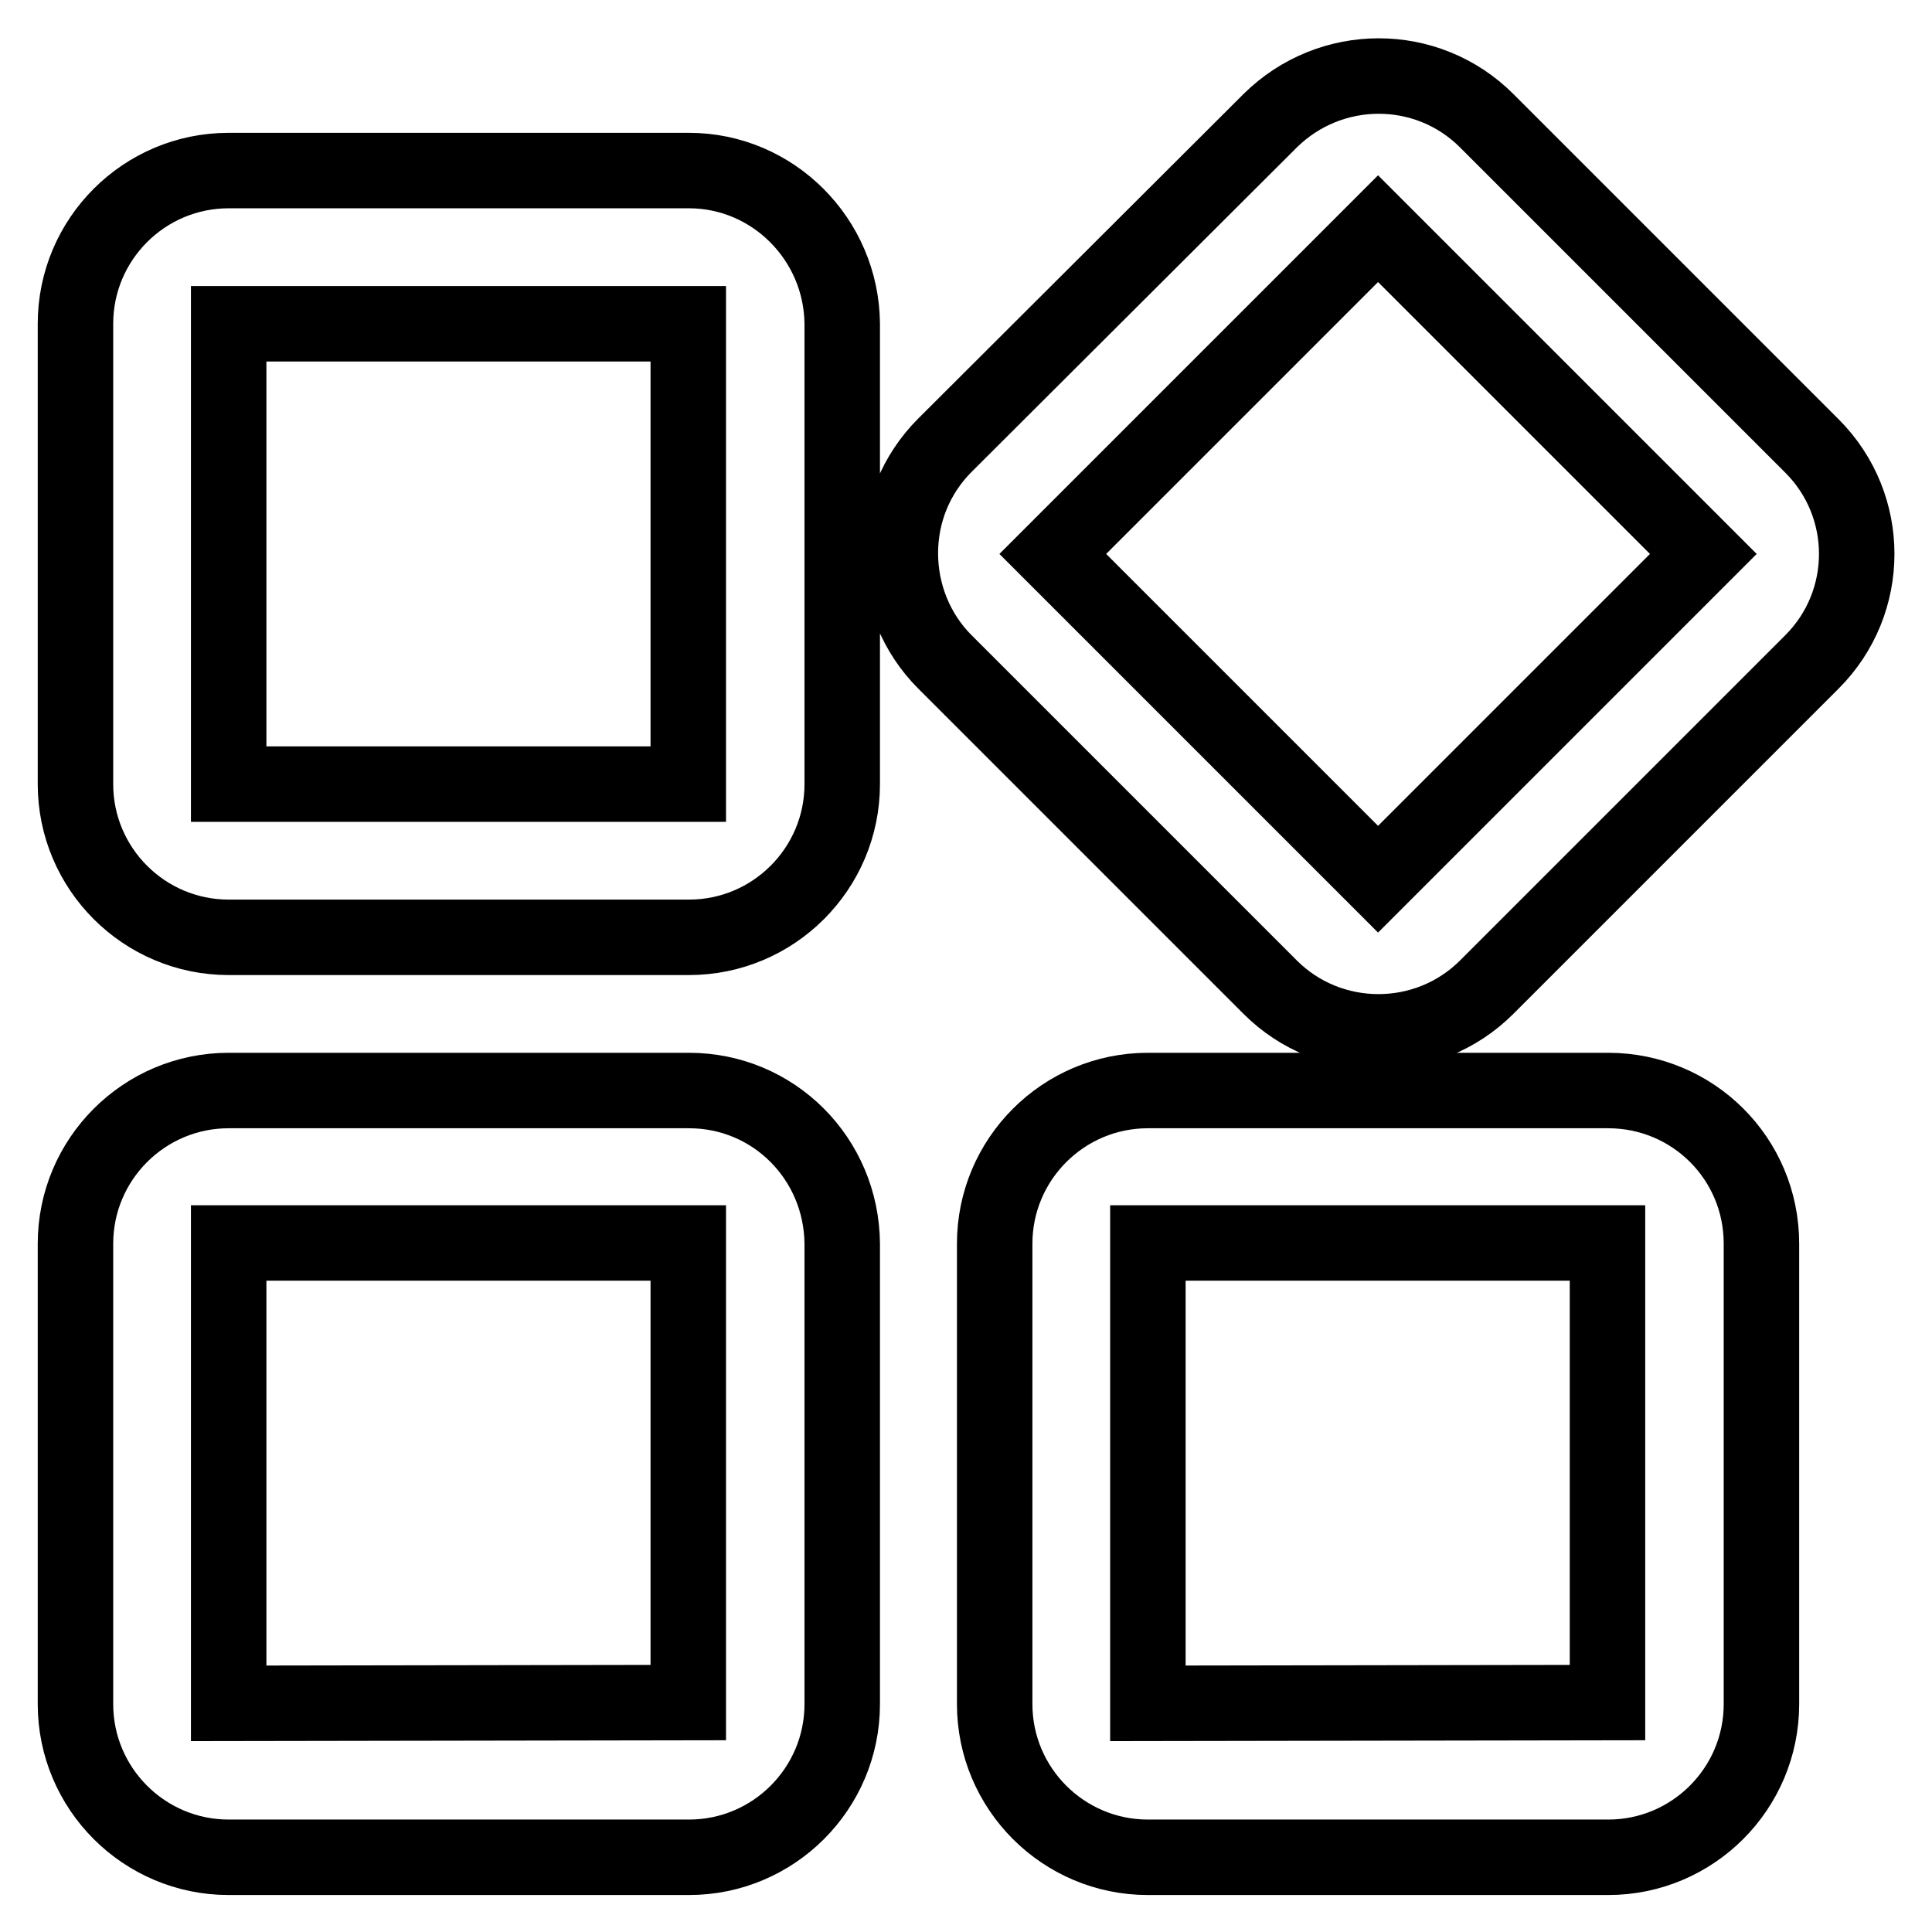 <?xml version="1.0" encoding="utf-8"?>
<!-- Svg Vector Icons : http://www.onlinewebfonts.com/icon -->
<!DOCTYPE svg PUBLIC "-//W3C//DTD SVG 1.1//EN" "http://www.w3.org/Graphics/SVG/1.1/DTD/svg11.dtd">
<svg version="1.1" xmlns="http://www.w3.org/2000/svg" xmlns:xlink="http://www.w3.org/1999/xlink" x="0px" y="0px" viewBox="0 0 256 256" enable-background="new 0 0 256 256" xml:space="preserve">
<g> <path stroke-width="10" fill-opacity="0" stroke="#000000"  d="M30.3,103.9v-61l60.9,0l0,61L30.3,103.9L30.3,103.9z M91.3,22.6h-61C19.1,22.6,10,31.7,10,42.9v61 c0,11.2,9.1,20.3,20.3,20.3h61c11.2,0,20.3-9.1,20.3-20.3v-61C111.5,31.7,102.4,22.6,91.3,22.6L91.3,22.6z M30.3,225.7v-61l60.9,0 l0,60.9L30.3,225.7L30.3,225.7z M91.3,144.5h-61c-11.2,0-20.3,9.1-20.3,20.3v61c0,11.2,9.1,20.3,20.3,20.3h61 c11.2,0,20.3-9.1,20.3-20.3v-61C111.5,153.5,102.5,144.5,91.3,144.5L91.3,144.5z M182.6,116.5l-43.1-43.1l43.1-43.1l43.1,43.1 L182.6,116.5L182.6,116.5z M240.1,59.1l-43.1-43.1c-7.9-7.9-20.7-7.9-28.7,0L125.2,59c-3.8,3.8-5.9,8.9-5.9,14.3 c0,5.4,2.1,10.6,5.9,14.4l43.1,43.1c7.9,7.9,20.8,7.9,28.7,0l43.1-43.1C248,79.8,248,67,240.1,59.1L240.1,59.1z M152.1,225.7v-61 l60.9,0l0,60.9L152.1,225.7L152.1,225.7z M213.1,144.5h-61c-11.2,0-20.3,9.1-20.3,20.3v61c0,11.2,9.1,20.3,20.3,20.3h61 c11.2,0,20.3-9.1,20.3-20.3v-61C233.4,153.5,224.3,144.5,213.1,144.5L213.1,144.5z"/></g>
</svg>